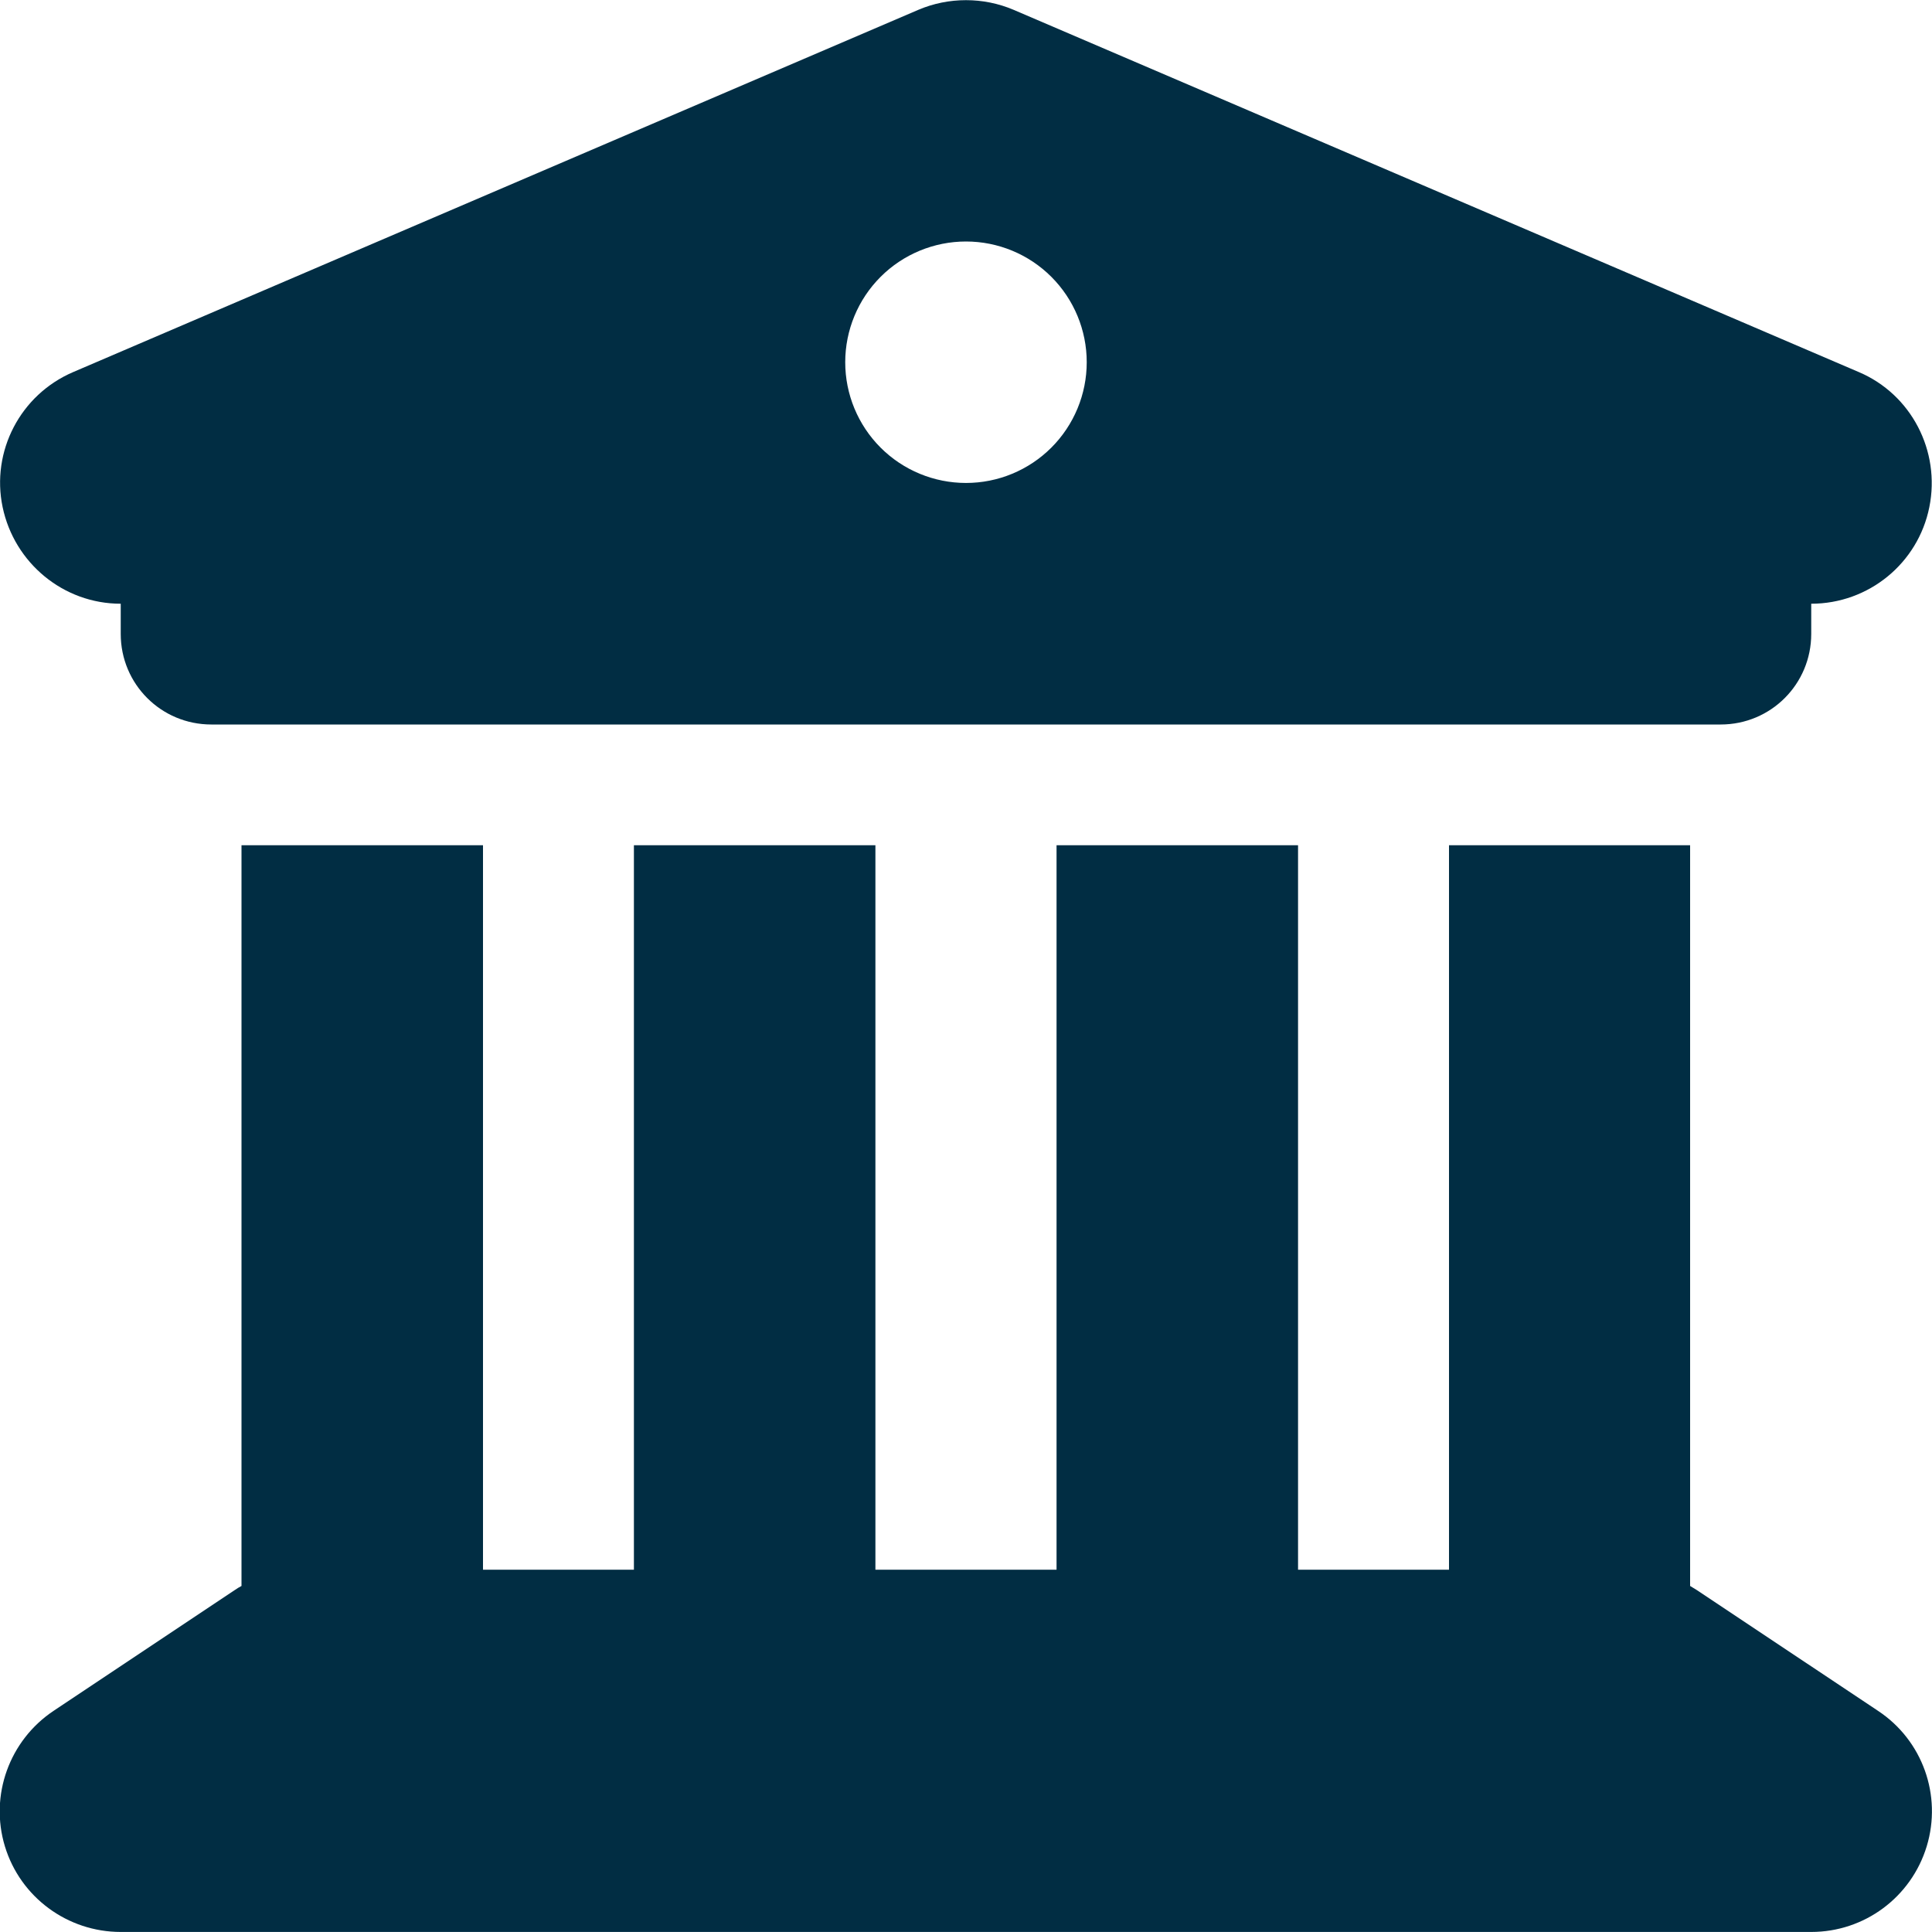 <svg width="45" height="45" viewBox="0 0 45 45" fill="none" xmlns="http://www.w3.org/2000/svg">
<g clip-path="url(#clip0_678_39)">
<path d="M21.392 0.228L1.705 8.666C0.474 9.193 -0.211 10.511 0.061 11.812C0.334 13.113 1.476 14.062 2.812 14.062V14.765C2.812 15.934 3.753 16.875 4.922 16.875H40.078C41.247 16.875 42.187 15.934 42.187 14.765V14.062C43.523 14.062 44.675 13.122 44.938 11.812C45.202 10.502 44.516 9.184 43.295 8.666L23.607 0.228C22.904 -0.071 22.095 -0.071 21.392 0.228ZM11.25 19.687H5.625V36.94C5.572 36.966 5.519 37.002 5.466 37.037L1.248 39.849C0.219 40.535 -0.246 41.818 0.114 43.004C0.474 44.191 1.573 44.999 2.812 44.999H42.187C43.426 44.999 44.516 44.191 44.877 43.004C45.237 41.818 44.78 40.535 43.743 39.849L39.524 37.037C39.471 37.002 39.419 36.975 39.366 36.94V19.687H33.75V36.562H30.234V19.687H24.609V36.562H20.39V19.687H14.765V36.562H11.25V19.687ZM22.5 5.625C23.246 5.625 23.961 5.921 24.488 6.448C25.016 6.976 25.312 7.691 25.312 8.437C25.312 9.183 25.016 9.898 24.488 10.426C23.961 10.953 23.246 11.249 22.5 11.249C21.754 11.249 21.038 10.953 20.511 10.426C19.983 9.898 19.687 9.183 19.687 8.437C19.687 7.691 19.983 6.976 20.511 6.448C21.038 5.921 21.754 5.625 22.5 5.625Z" fill="#012D43"/>
</g>
<defs>
<clipPath id="clip0_678_39">
<rect width="45" height="45" fill="white"/>
</clipPath>
</defs>
</svg>
